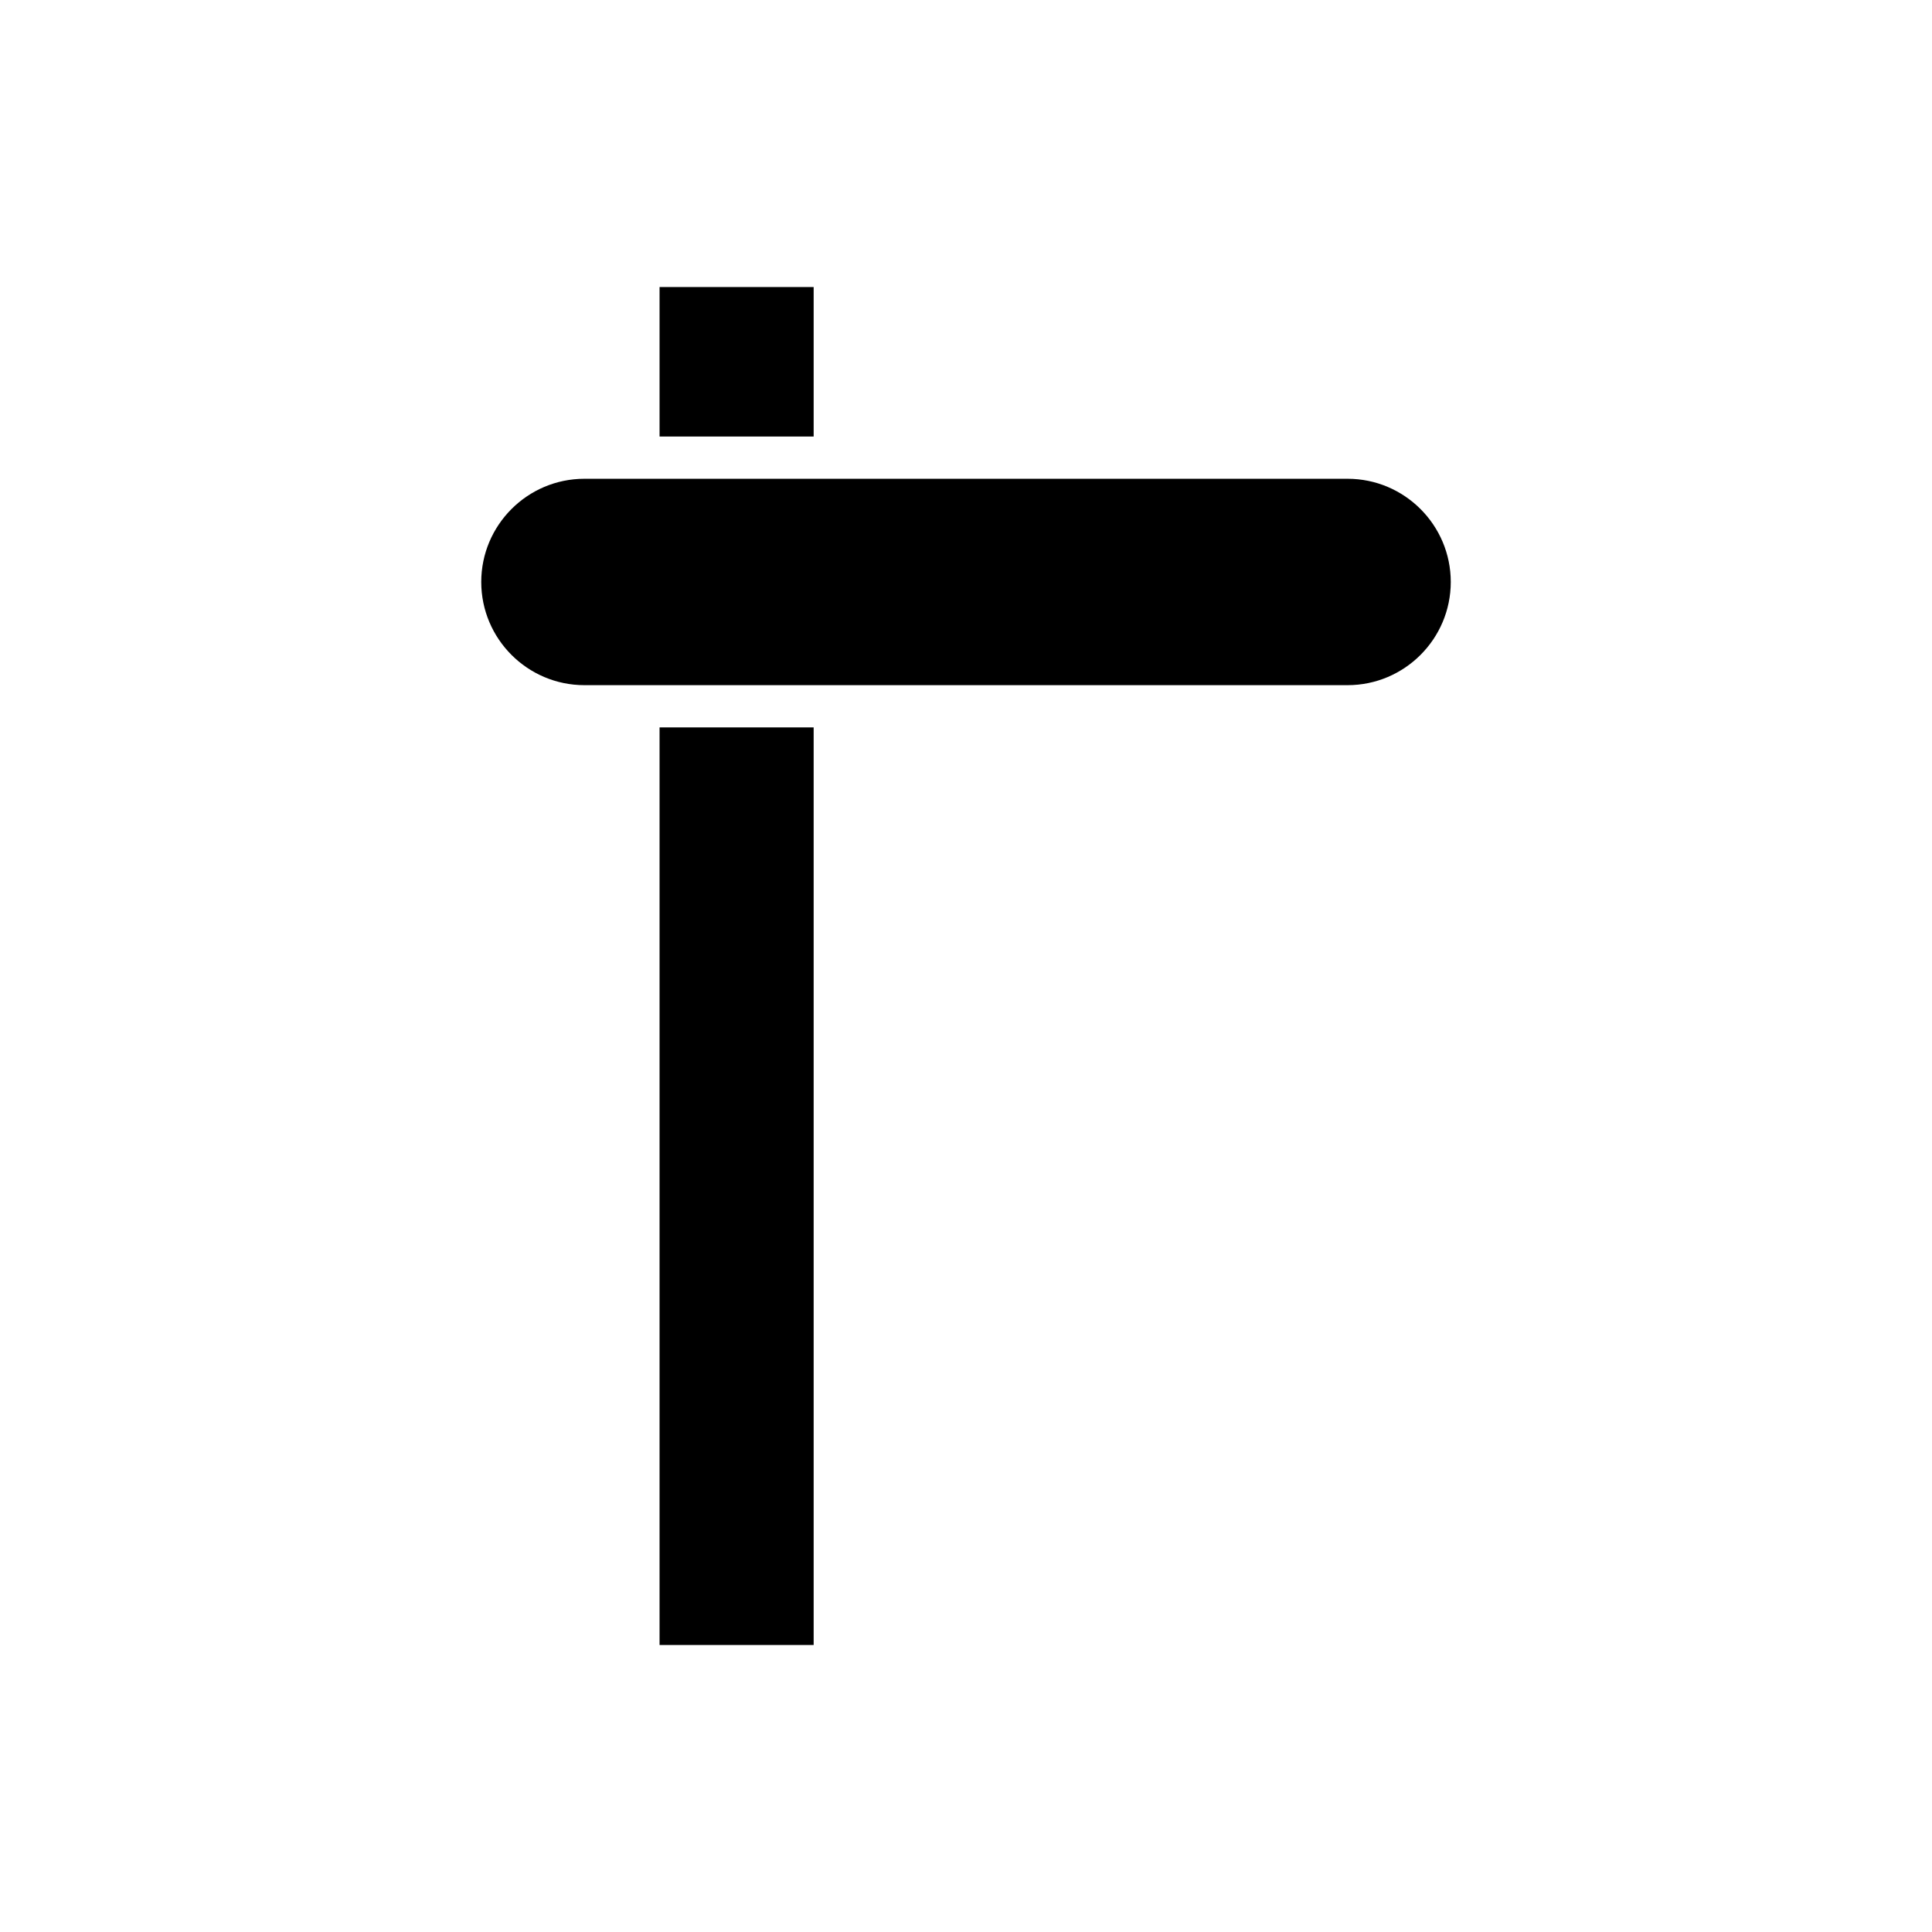 <?xml version="1.0" encoding="UTF-8"?>
<!-- Uploaded to: ICON Repo, www.iconrepo.com, Generator: ICON Repo Mixer Tools -->
<svg fill="#000000" width="800px" height="800px" version="1.1" viewBox="144 144 512 512" xmlns="http://www.w3.org/2000/svg">
 <g>
  <path d="m318.79 220.07h40.836v39.613h-40.836z"/>
  <path d="m318.79 336.77h40.836v243.17h-40.836z"/>
  <path d="m501.12 270.88h-202.24c-15.078 0-27.344 12.266-27.344 27.348 0 15.078 12.266 27.348 27.344 27.348h202.24c15.082 0 27.348-12.266 27.348-27.348 0-15.078-12.27-27.348-27.348-27.348z"/>
 </g>
</svg>